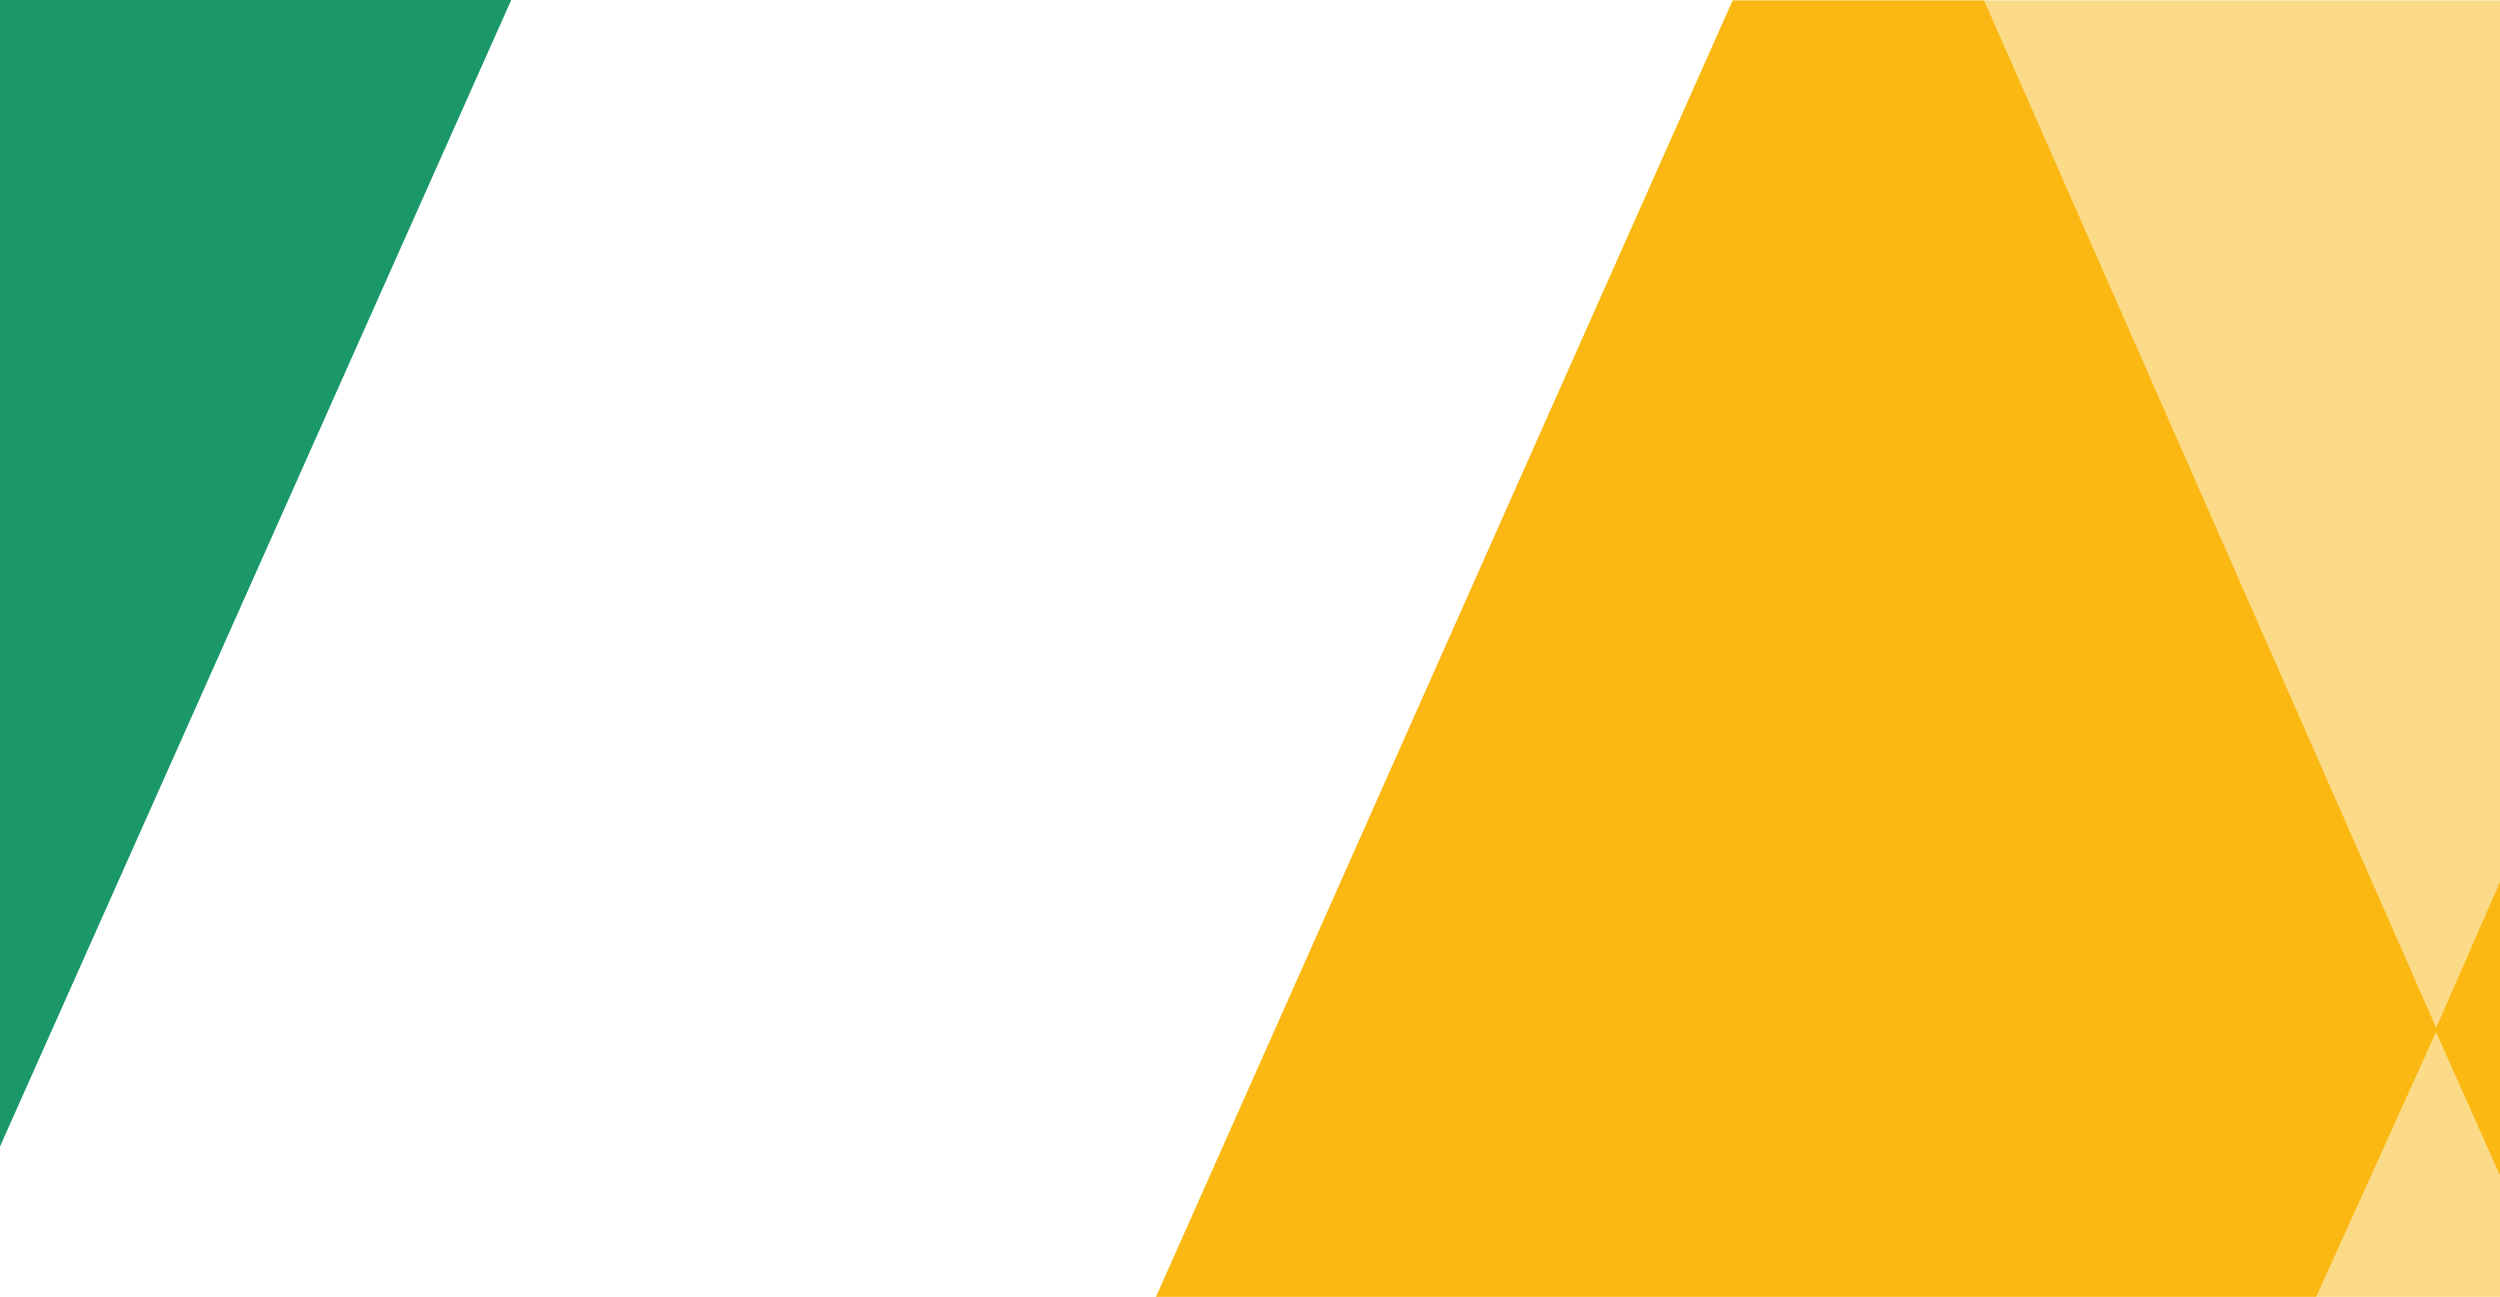 <?xml version="1.0" encoding="UTF-8"?>
<svg xmlns="http://www.w3.org/2000/svg" width="1920" height="996" viewBox="0 0 1920 996" fill="none">
  <g clip-path="url(#clip0_307_228)">
    <rect x="-48.285" y="-482" width="599" height="1529" transform="rotate(24.033 -48.285 -482)" fill="#1B9869"></rect>
    <path opacity="0.5" d="M2217.95 0.251L1871.58 791.23L1603.34 183.781L1591.29 156.503L1522.3 0.251H2217.95Z" fill="#FBB812"></path>
    <path opacity="0.5" d="M1970.87 1017L1870.13 791.23L1769.39 1017H1970.87Z" fill="#FBB812"></path>
    <path d="M2216.52 0.251L1870.13 791.267L1970.87 1017H2401.44V0.251H2216.52Z" fill="#FBB812"></path>
    <path d="M1523.73 0.251L1871.66 790.774L1769.38 1017H878.439L1330.66 0.251H1523.73Z" fill="#FBB812"></path>
  </g>
  <defs>
    <clipPath id="clip0_307_228">
      <rect width="1920" height="996" fill="white"></rect>
    </clipPath>
  </defs>
</svg>
